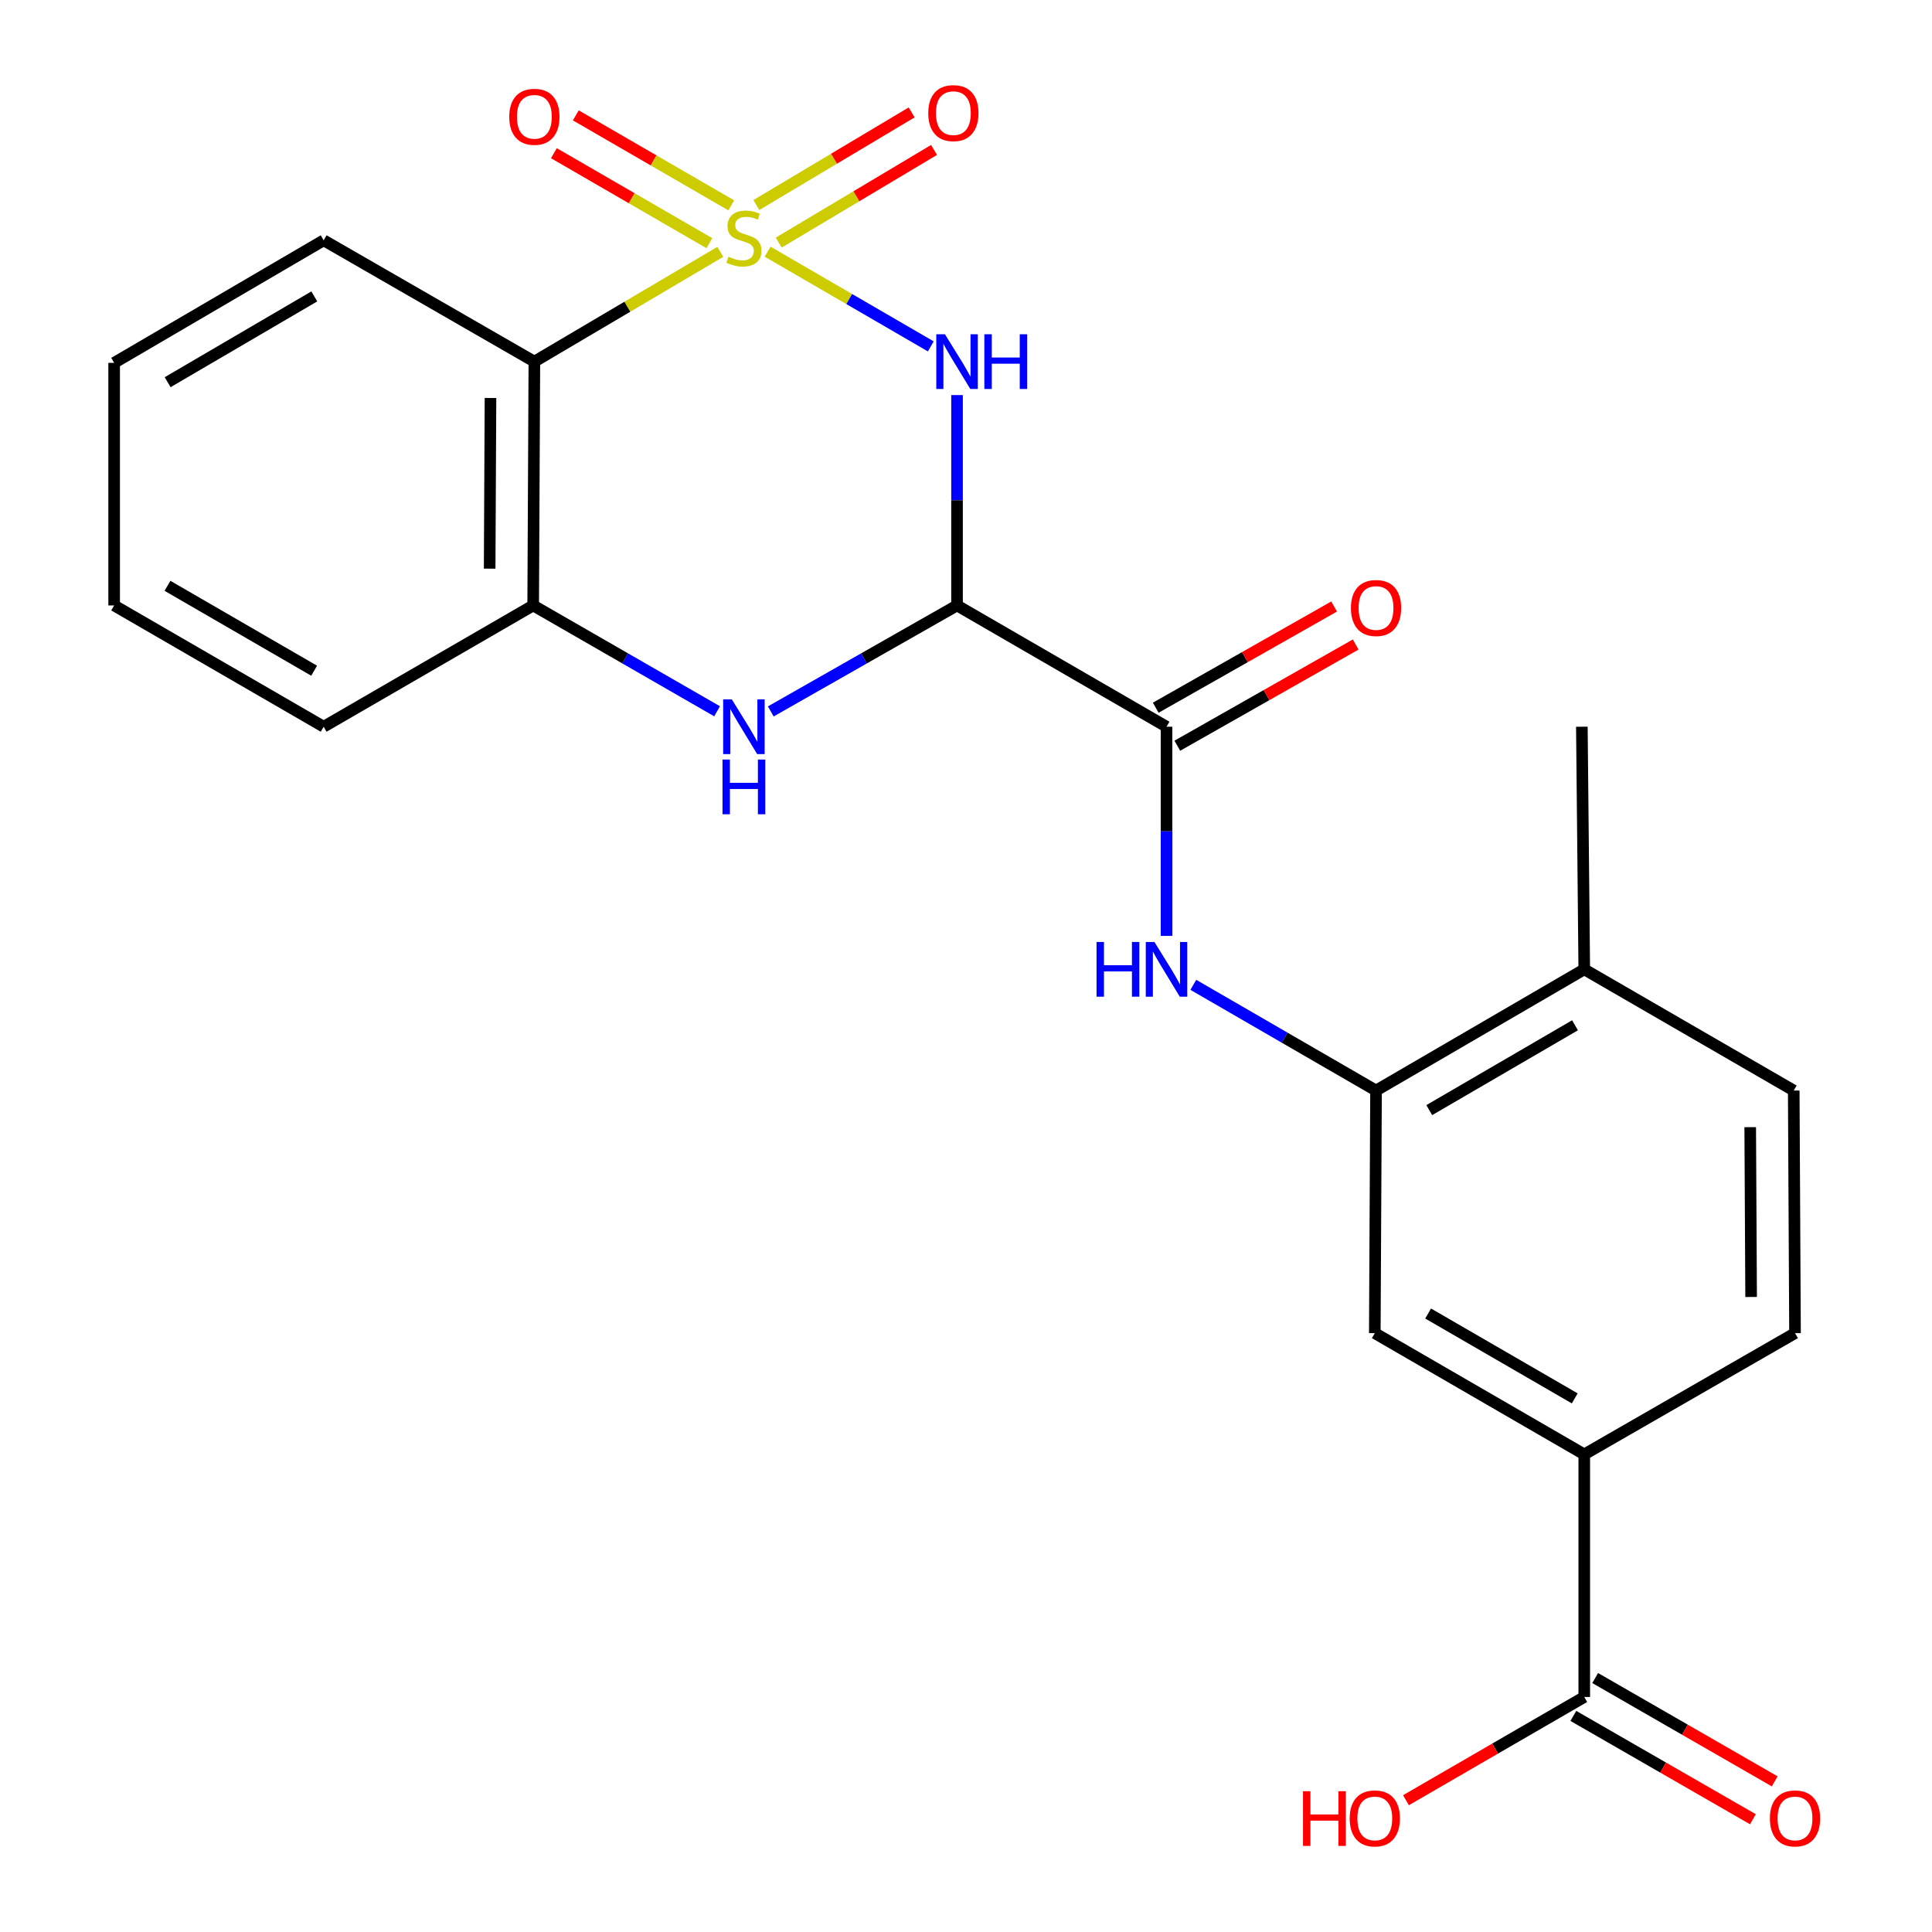 <?xml version='1.0' encoding='iso-8859-1'?>
<svg version='1.1' baseProfile='full'
              xmlns='http://www.w3.org/2000/svg'
                      xmlns:rdkit='http://www.rdkit.org/xml'
                      xmlns:xlink='http://www.w3.org/1999/xlink'
                  xml:space='preserve'
width='1000px' height='1000px' viewBox='0 0 1000 1000'>
<!-- END OF HEADER -->
<rect style='opacity:1.0;fill:#FFFFFF;stroke:none' width='1000' height='1000' x='0' y='0'> </rect>
<path class='bond-0' d='M 397.313,130.265 L 439.55,154.78' style='fill:none;fill-rule:evenodd;stroke:#CCCC00;stroke-width:6px;stroke-linecap:butt;stroke-linejoin:miter;stroke-opacity:1' />
<path class='bond-0' d='M 439.55,154.78 L 481.786,179.296' style='fill:none;fill-rule:evenodd;stroke:#0000FF;stroke-width:6px;stroke-linecap:butt;stroke-linejoin:miter;stroke-opacity:1' />
<path class='bond-2' d='M 372.815,130.364 L 324.702,158.769' style='fill:none;fill-rule:evenodd;stroke:#CCCC00;stroke-width:6px;stroke-linecap:butt;stroke-linejoin:miter;stroke-opacity:1' />
<path class='bond-2' d='M 324.702,158.769 L 276.588,187.175' style='fill:none;fill-rule:evenodd;stroke:#000000;stroke-width:6px;stroke-linecap:butt;stroke-linejoin:miter;stroke-opacity:1' />
<path class='bond-8' d='M 378.497,106.286 L 338.266,83' style='fill:none;fill-rule:evenodd;stroke:#CCCC00;stroke-width:6px;stroke-linecap:butt;stroke-linejoin:miter;stroke-opacity:1' />
<path class='bond-8' d='M 338.266,83 L 298.034,59.714' style='fill:none;fill-rule:evenodd;stroke:#FF0000;stroke-width:6px;stroke-linecap:butt;stroke-linejoin:miter;stroke-opacity:1' />
<path class='bond-8' d='M 367.165,125.864 L 326.934,102.579' style='fill:none;fill-rule:evenodd;stroke:#CCCC00;stroke-width:6px;stroke-linecap:butt;stroke-linejoin:miter;stroke-opacity:1' />
<path class='bond-8' d='M 326.934,102.579 L 286.702,79.293' style='fill:none;fill-rule:evenodd;stroke:#FF0000;stroke-width:6px;stroke-linecap:butt;stroke-linejoin:miter;stroke-opacity:1' />
<path class='bond-9' d='M 403.074,125.559 L 443.266,101.585' style='fill:none;fill-rule:evenodd;stroke:#CCCC00;stroke-width:6px;stroke-linecap:butt;stroke-linejoin:miter;stroke-opacity:1' />
<path class='bond-9' d='M 443.266,101.585 L 483.457,77.611' style='fill:none;fill-rule:evenodd;stroke:#FF0000;stroke-width:6px;stroke-linecap:butt;stroke-linejoin:miter;stroke-opacity:1' />
<path class='bond-9' d='M 391.486,106.131 L 431.677,82.157' style='fill:none;fill-rule:evenodd;stroke:#CCCC00;stroke-width:6px;stroke-linecap:butt;stroke-linejoin:miter;stroke-opacity:1' />
<path class='bond-9' d='M 431.677,82.157 L 471.869,58.183' style='fill:none;fill-rule:evenodd;stroke:#FF0000;stroke-width:6px;stroke-linecap:butt;stroke-linejoin:miter;stroke-opacity:1' />
<path class='bond-1' d='M 495.36,204.49 L 495.36,258.933' style='fill:none;fill-rule:evenodd;stroke:#0000FF;stroke-width:6px;stroke-linecap:butt;stroke-linejoin:miter;stroke-opacity:1' />
<path class='bond-1' d='M 495.36,258.933 L 495.36,313.376' style='fill:none;fill-rule:evenodd;stroke:#000000;stroke-width:6px;stroke-linecap:butt;stroke-linejoin:miter;stroke-opacity:1' />
<path class='bond-4' d='M 495.36,313.376 L 603.791,376.15' style='fill:none;fill-rule:evenodd;stroke:#000000;stroke-width:6px;stroke-linecap:butt;stroke-linejoin:miter;stroke-opacity:1' />
<path class='bond-24' d='M 495.36,313.376 L 447.159,340.804' style='fill:none;fill-rule:evenodd;stroke:#000000;stroke-width:6px;stroke-linecap:butt;stroke-linejoin:miter;stroke-opacity:1' />
<path class='bond-24' d='M 447.159,340.804 L 398.957,368.233' style='fill:none;fill-rule:evenodd;stroke:#0000FF;stroke-width:6px;stroke-linecap:butt;stroke-linejoin:miter;stroke-opacity:1' />
<path class='bond-5' d='M 276.588,187.175 L 275.972,313.376' style='fill:none;fill-rule:evenodd;stroke:#000000;stroke-width:6px;stroke-linecap:butt;stroke-linejoin:miter;stroke-opacity:1' />
<path class='bond-5' d='M 253.875,205.994 L 253.444,294.335' style='fill:none;fill-rule:evenodd;stroke:#000000;stroke-width:6px;stroke-linecap:butt;stroke-linejoin:miter;stroke-opacity:1' />
<path class='bond-19' d='M 276.588,187.175 L 167.528,124.376' style='fill:none;fill-rule:evenodd;stroke:#000000;stroke-width:6px;stroke-linecap:butt;stroke-linejoin:miter;stroke-opacity:1' />
<path class='bond-3' d='M 371.158,368.158 L 323.565,340.767' style='fill:none;fill-rule:evenodd;stroke:#0000FF;stroke-width:6px;stroke-linecap:butt;stroke-linejoin:miter;stroke-opacity:1' />
<path class='bond-3' d='M 323.565,340.767 L 275.972,313.376' style='fill:none;fill-rule:evenodd;stroke:#000000;stroke-width:6px;stroke-linecap:butt;stroke-linejoin:miter;stroke-opacity:1' />
<path class='bond-6' d='M 603.791,376.15 L 603.791,430.287' style='fill:none;fill-rule:evenodd;stroke:#000000;stroke-width:6px;stroke-linecap:butt;stroke-linejoin:miter;stroke-opacity:1' />
<path class='bond-6' d='M 603.791,430.287 L 603.791,484.423' style='fill:none;fill-rule:evenodd;stroke:#0000FF;stroke-width:6px;stroke-linecap:butt;stroke-linejoin:miter;stroke-opacity:1' />
<path class='bond-14' d='M 609.373,385.987 L 655.536,359.795' style='fill:none;fill-rule:evenodd;stroke:#000000;stroke-width:6px;stroke-linecap:butt;stroke-linejoin:miter;stroke-opacity:1' />
<path class='bond-14' d='M 655.536,359.795 L 701.7,333.602' style='fill:none;fill-rule:evenodd;stroke:#FF0000;stroke-width:6px;stroke-linecap:butt;stroke-linejoin:miter;stroke-opacity:1' />
<path class='bond-14' d='M 598.21,366.312 L 644.373,340.12' style='fill:none;fill-rule:evenodd;stroke:#000000;stroke-width:6px;stroke-linecap:butt;stroke-linejoin:miter;stroke-opacity:1' />
<path class='bond-14' d='M 644.373,340.12 L 690.536,313.927' style='fill:none;fill-rule:evenodd;stroke:#FF0000;stroke-width:6px;stroke-linecap:butt;stroke-linejoin:miter;stroke-opacity:1' />
<path class='bond-20' d='M 275.972,313.376 L 167.528,376.15' style='fill:none;fill-rule:evenodd;stroke:#000000;stroke-width:6px;stroke-linecap:butt;stroke-linejoin:miter;stroke-opacity:1' />
<path class='bond-7' d='M 617.664,509.748 L 664.949,537.104' style='fill:none;fill-rule:evenodd;stroke:#0000FF;stroke-width:6px;stroke-linecap:butt;stroke-linejoin:miter;stroke-opacity:1' />
<path class='bond-7' d='M 664.949,537.104 L 712.235,564.459' style='fill:none;fill-rule:evenodd;stroke:#000000;stroke-width:6px;stroke-linecap:butt;stroke-linejoin:miter;stroke-opacity:1' />
<path class='bond-12' d='M 712.235,564.459 L 711.594,690.032' style='fill:none;fill-rule:evenodd;stroke:#000000;stroke-width:6px;stroke-linecap:butt;stroke-linejoin:miter;stroke-opacity:1' />
<path class='bond-13' d='M 712.235,564.459 L 820.013,501.723' style='fill:none;fill-rule:evenodd;stroke:#000000;stroke-width:6px;stroke-linecap:butt;stroke-linejoin:miter;stroke-opacity:1' />
<path class='bond-13' d='M 739.782,574.599 L 815.226,530.684' style='fill:none;fill-rule:evenodd;stroke:#000000;stroke-width:6px;stroke-linecap:butt;stroke-linejoin:miter;stroke-opacity:1' />
<path class='bond-10' d='M 820.013,878.354 L 820.013,752.793' style='fill:none;fill-rule:evenodd;stroke:#000000;stroke-width:6px;stroke-linecap:butt;stroke-linejoin:miter;stroke-opacity:1' />
<path class='bond-15' d='M 814.371,888.157 L 860.84,914.898' style='fill:none;fill-rule:evenodd;stroke:#000000;stroke-width:6px;stroke-linecap:butt;stroke-linejoin:miter;stroke-opacity:1' />
<path class='bond-15' d='M 860.84,914.898 L 907.309,941.639' style='fill:none;fill-rule:evenodd;stroke:#FF0000;stroke-width:6px;stroke-linecap:butt;stroke-linejoin:miter;stroke-opacity:1' />
<path class='bond-15' d='M 825.654,868.55 L 872.123,895.292' style='fill:none;fill-rule:evenodd;stroke:#000000;stroke-width:6px;stroke-linecap:butt;stroke-linejoin:miter;stroke-opacity:1' />
<path class='bond-15' d='M 872.123,895.292 L 918.592,922.033' style='fill:none;fill-rule:evenodd;stroke:#FF0000;stroke-width:6px;stroke-linecap:butt;stroke-linejoin:miter;stroke-opacity:1' />
<path class='bond-18' d='M 820.013,878.354 L 773.869,905.07' style='fill:none;fill-rule:evenodd;stroke:#000000;stroke-width:6px;stroke-linecap:butt;stroke-linejoin:miter;stroke-opacity:1' />
<path class='bond-18' d='M 773.869,905.07 L 727.726,931.787' style='fill:none;fill-rule:evenodd;stroke:#FF0000;stroke-width:6px;stroke-linecap:butt;stroke-linejoin:miter;stroke-opacity:1' />
<path class='bond-11' d='M 820.013,752.793 L 711.594,690.032' style='fill:none;fill-rule:evenodd;stroke:#000000;stroke-width:6px;stroke-linecap:butt;stroke-linejoin:miter;stroke-opacity:1' />
<path class='bond-11' d='M 815.083,723.802 L 739.19,679.869' style='fill:none;fill-rule:evenodd;stroke:#000000;stroke-width:6px;stroke-linecap:butt;stroke-linejoin:miter;stroke-opacity:1' />
<path class='bond-26' d='M 820.013,752.793 L 929.097,690.032' style='fill:none;fill-rule:evenodd;stroke:#000000;stroke-width:6px;stroke-linecap:butt;stroke-linejoin:miter;stroke-opacity:1' />
<path class='bond-17' d='M 820.013,501.723 L 928.431,564.459' style='fill:none;fill-rule:evenodd;stroke:#000000;stroke-width:6px;stroke-linecap:butt;stroke-linejoin:miter;stroke-opacity:1' />
<path class='bond-21' d='M 820.013,501.723 L 818.769,376.15' style='fill:none;fill-rule:evenodd;stroke:#000000;stroke-width:6px;stroke-linecap:butt;stroke-linejoin:miter;stroke-opacity:1' />
<path class='bond-16' d='M 929.097,690.032 L 928.431,564.459' style='fill:none;fill-rule:evenodd;stroke:#000000;stroke-width:6px;stroke-linecap:butt;stroke-linejoin:miter;stroke-opacity:1' />
<path class='bond-16' d='M 906.376,671.316 L 905.91,583.415' style='fill:none;fill-rule:evenodd;stroke:#000000;stroke-width:6px;stroke-linecap:butt;stroke-linejoin:miter;stroke-opacity:1' />
<path class='bond-22' d='M 167.528,124.376 L 59.085,187.816' style='fill:none;fill-rule:evenodd;stroke:#000000;stroke-width:6px;stroke-linecap:butt;stroke-linejoin:miter;stroke-opacity:1' />
<path class='bond-22' d='M 162.684,153.417 L 86.774,197.825' style='fill:none;fill-rule:evenodd;stroke:#000000;stroke-width:6px;stroke-linecap:butt;stroke-linejoin:miter;stroke-opacity:1' />
<path class='bond-25' d='M 167.528,376.15 L 59.085,313.376' style='fill:none;fill-rule:evenodd;stroke:#000000;stroke-width:6px;stroke-linecap:butt;stroke-linejoin:miter;stroke-opacity:1' />
<path class='bond-25' d='M 162.595,347.156 L 86.684,303.214' style='fill:none;fill-rule:evenodd;stroke:#000000;stroke-width:6px;stroke-linecap:butt;stroke-linejoin:miter;stroke-opacity:1' />
<path class='bond-23' d='M 59.085,187.816 L 59.085,313.376' style='fill:none;fill-rule:evenodd;stroke:#000000;stroke-width:6px;stroke-linecap:butt;stroke-linejoin:miter;stroke-opacity:1' />
<path  class='atom-0' d='M 377.044 132.864
Q 377.364 132.984, 378.684 133.544
Q 380.004 134.104, 381.444 134.464
Q 382.924 134.784, 384.364 134.784
Q 387.044 134.784, 388.604 133.504
Q 390.164 132.184, 390.164 129.904
Q 390.164 128.344, 389.364 127.384
Q 388.604 126.424, 387.404 125.904
Q 386.204 125.384, 384.204 124.784
Q 381.684 124.024, 380.164 123.304
Q 378.684 122.584, 377.604 121.064
Q 376.564 119.544, 376.564 116.984
Q 376.564 113.424, 378.964 111.224
Q 381.404 109.024, 386.204 109.024
Q 389.484 109.024, 393.204 110.584
L 392.284 113.664
Q 388.884 112.264, 386.324 112.264
Q 383.564 112.264, 382.044 113.424
Q 380.524 114.544, 380.564 116.504
Q 380.564 118.024, 381.324 118.944
Q 382.124 119.864, 383.244 120.384
Q 384.404 120.904, 386.324 121.504
Q 388.884 122.304, 390.404 123.104
Q 391.924 123.904, 393.004 125.544
Q 394.124 127.144, 394.124 129.904
Q 394.124 133.824, 391.484 135.944
Q 388.884 138.024, 384.524 138.024
Q 382.004 138.024, 380.084 137.464
Q 378.204 136.944, 375.964 136.024
L 377.044 132.864
' fill='#CCCC00'/>
<path  class='atom-1' d='M 489.1 173.015
L 498.38 188.015
Q 499.3 189.495, 500.78 192.175
Q 502.26 194.855, 502.34 195.015
L 502.34 173.015
L 506.1 173.015
L 506.1 201.335
L 502.22 201.335
L 492.26 184.935
Q 491.1 183.015, 489.86 180.815
Q 488.66 178.615, 488.3 177.935
L 488.3 201.335
L 484.62 201.335
L 484.62 173.015
L 489.1 173.015
' fill='#0000FF'/>
<path  class='atom-1' d='M 509.5 173.015
L 513.34 173.015
L 513.34 185.055
L 527.82 185.055
L 527.82 173.015
L 531.66 173.015
L 531.66 201.335
L 527.82 201.335
L 527.82 188.255
L 513.34 188.255
L 513.34 201.335
L 509.5 201.335
L 509.5 173.015
' fill='#0000FF'/>
<path  class='atom-4' d='M 378.784 361.99
L 388.064 376.99
Q 388.984 378.47, 390.464 381.15
Q 391.944 383.83, 392.024 383.99
L 392.024 361.99
L 395.784 361.99
L 395.784 390.31
L 391.904 390.31
L 381.944 373.91
Q 380.784 371.99, 379.544 369.79
Q 378.344 367.59, 377.984 366.91
L 377.984 390.31
L 374.304 390.31
L 374.304 361.99
L 378.784 361.99
' fill='#0000FF'/>
<path  class='atom-4' d='M 373.964 393.142
L 377.804 393.142
L 377.804 405.182
L 392.284 405.182
L 392.284 393.142
L 396.124 393.142
L 396.124 421.462
L 392.284 421.462
L 392.284 408.382
L 377.804 408.382
L 377.804 421.462
L 373.964 421.462
L 373.964 393.142
' fill='#0000FF'/>
<path  class='atom-7' d='M 567.571 487.563
L 571.411 487.563
L 571.411 499.603
L 585.891 499.603
L 585.891 487.563
L 589.731 487.563
L 589.731 515.883
L 585.891 515.883
L 585.891 502.803
L 571.411 502.803
L 571.411 515.883
L 567.571 515.883
L 567.571 487.563
' fill='#0000FF'/>
<path  class='atom-7' d='M 597.531 487.563
L 606.811 502.563
Q 607.731 504.043, 609.211 506.723
Q 610.691 509.403, 610.771 509.563
L 610.771 487.563
L 614.531 487.563
L 614.531 515.883
L 610.651 515.883
L 600.691 499.483
Q 599.531 497.563, 598.291 495.363
Q 597.091 493.163, 596.731 492.483
L 596.731 515.883
L 593.051 515.883
L 593.051 487.563
L 597.531 487.563
' fill='#0000FF'/>
<path  class='atom-9' d='M 263.588 60.45
Q 263.588 53.65, 266.948 49.85
Q 270.308 46.05, 276.588 46.05
Q 282.868 46.05, 286.228 49.85
Q 289.588 53.65, 289.588 60.45
Q 289.588 67.33, 286.188 71.25
Q 282.788 75.13, 276.588 75.13
Q 270.348 75.13, 266.948 71.25
Q 263.588 67.37, 263.588 60.45
M 276.588 71.93
Q 280.908 71.93, 283.228 69.05
Q 285.588 66.13, 285.588 60.45
Q 285.588 54.89, 283.228 52.09
Q 280.908 49.25, 276.588 49.25
Q 272.268 49.25, 269.908 52.05
Q 267.588 54.85, 267.588 60.45
Q 267.588 66.17, 269.908 69.05
Q 272.268 71.93, 276.588 71.93
' fill='#FF0000'/>
<path  class='atom-10' d='M 480.463 58.552
Q 480.463 51.752, 483.823 47.952
Q 487.183 44.152, 493.463 44.152
Q 499.743 44.152, 503.103 47.952
Q 506.463 51.752, 506.463 58.552
Q 506.463 65.432, 503.063 69.352
Q 499.663 73.232, 493.463 73.232
Q 487.223 73.232, 483.823 69.352
Q 480.463 65.472, 480.463 58.552
M 493.463 70.032
Q 497.783 70.032, 500.103 67.152
Q 502.463 64.232, 502.463 58.552
Q 502.463 52.992, 500.103 50.192
Q 497.783 47.352, 493.463 47.352
Q 489.143 47.352, 486.783 50.152
Q 484.463 52.952, 484.463 58.552
Q 484.463 64.272, 486.783 67.152
Q 489.143 70.032, 493.463 70.032
' fill='#FF0000'/>
<path  class='atom-15' d='M 699.235 314.7
Q 699.235 307.9, 702.595 304.1
Q 705.955 300.3, 712.235 300.3
Q 718.515 300.3, 721.875 304.1
Q 725.235 307.9, 725.235 314.7
Q 725.235 321.58, 721.835 325.5
Q 718.435 329.38, 712.235 329.38
Q 705.995 329.38, 702.595 325.5
Q 699.235 321.62, 699.235 314.7
M 712.235 326.18
Q 716.555 326.18, 718.875 323.3
Q 721.235 320.38, 721.235 314.7
Q 721.235 309.14, 718.875 306.34
Q 716.555 303.5, 712.235 303.5
Q 707.915 303.5, 705.555 306.3
Q 703.235 309.1, 703.235 314.7
Q 703.235 320.42, 705.555 323.3
Q 707.915 326.18, 712.235 326.18
' fill='#FF0000'/>
<path  class='atom-16' d='M 916.097 941.208
Q 916.097 934.408, 919.457 930.608
Q 922.817 926.808, 929.097 926.808
Q 935.377 926.808, 938.737 930.608
Q 942.097 934.408, 942.097 941.208
Q 942.097 948.088, 938.697 952.008
Q 935.297 955.888, 929.097 955.888
Q 922.857 955.888, 919.457 952.008
Q 916.097 948.128, 916.097 941.208
M 929.097 952.688
Q 933.417 952.688, 935.737 949.808
Q 938.097 946.888, 938.097 941.208
Q 938.097 935.648, 935.737 932.848
Q 933.417 930.008, 929.097 930.008
Q 924.777 930.008, 922.417 932.808
Q 920.097 935.608, 920.097 941.208
Q 920.097 946.928, 922.417 949.808
Q 924.777 952.688, 929.097 952.688
' fill='#FF0000'/>
<path  class='atom-19' d='M 674.434 927.128
L 678.274 927.128
L 678.274 939.168
L 692.754 939.168
L 692.754 927.128
L 696.594 927.128
L 696.594 955.448
L 692.754 955.448
L 692.754 942.368
L 678.274 942.368
L 678.274 955.448
L 674.434 955.448
L 674.434 927.128
' fill='#FF0000'/>
<path  class='atom-19' d='M 698.594 941.208
Q 698.594 934.408, 701.954 930.608
Q 705.314 926.808, 711.594 926.808
Q 717.874 926.808, 721.234 930.608
Q 724.594 934.408, 724.594 941.208
Q 724.594 948.088, 721.194 952.008
Q 717.794 955.888, 711.594 955.888
Q 705.354 955.888, 701.954 952.008
Q 698.594 948.128, 698.594 941.208
M 711.594 952.688
Q 715.914 952.688, 718.234 949.808
Q 720.594 946.888, 720.594 941.208
Q 720.594 935.648, 718.234 932.848
Q 715.914 930.008, 711.594 930.008
Q 707.274 930.008, 704.914 932.808
Q 702.594 935.608, 702.594 941.208
Q 702.594 946.928, 704.914 949.808
Q 707.274 952.688, 711.594 952.688
' fill='#FF0000'/>
</svg>
